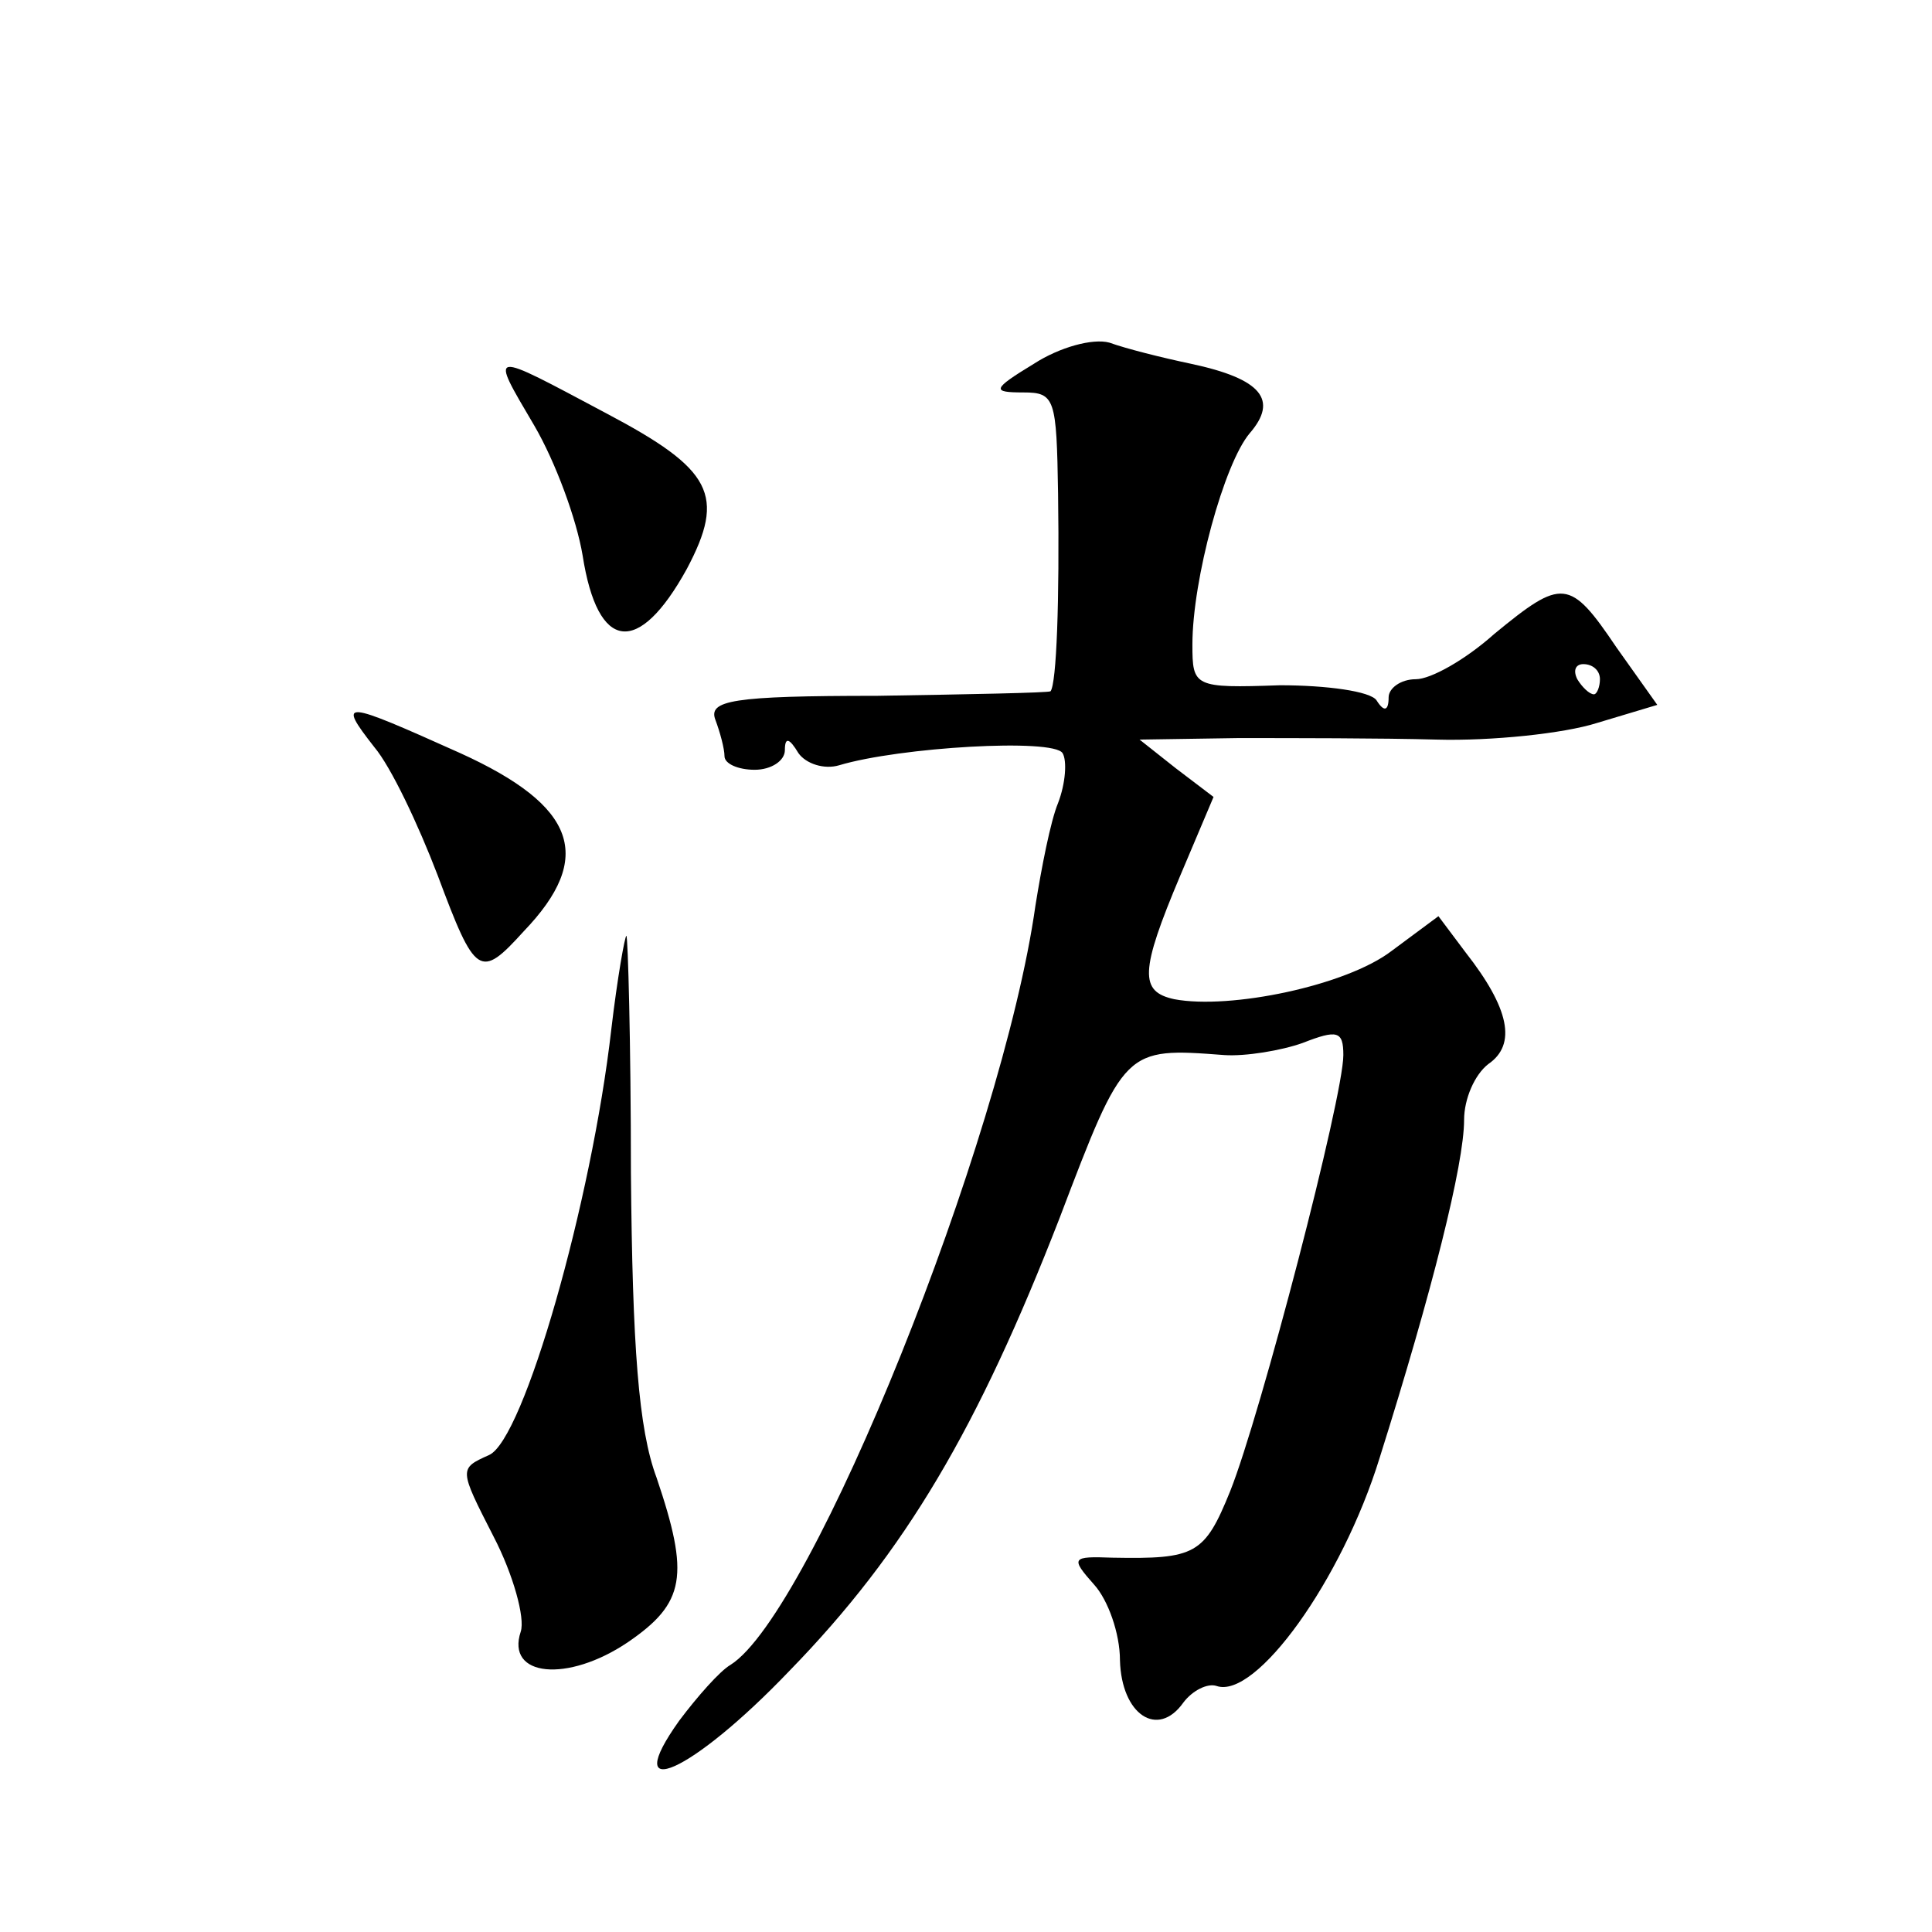<?xml version="1.0" standalone="no"?>
<!DOCTYPE svg PUBLIC "-//W3C//DTD SVG 20010904//EN"
 "http://www.w3.org/TR/2001/REC-SVG-20010904/DTD/svg10.dtd">
<svg version="1.0" xmlns="http://www.w3.org/2000/svg"
 width="128pt" height="128pt" viewBox="0 0 128 128"
 preserveAspectRatio="xMidYMid meet">
<g transform="translate(0,128) scale(0.1,-0.1)"
fill="#0" stroke="none">
<path d="M685 1039 c-28 -17 -28 -19 -7 -19 21 0 22 -4 23 -67 1 -71 -1 -126 -5
-131 -2 -1 -53 -2 -115 -3 -96 0 -112 -3 -107 -16 3 -8 6 -19 6 -24 0 -5 9 -9 20
-9 11 0 20 6 20 13 0 9 3 8 9 -2 5 -7 17 -11 27 -8 40 12 142 18 148 8 3 -5 2 -20
-3 -33 -5 -12 -11 -43 -15 -68 -22 -156 -148 -469 -202 -503 -7 -4 -22 -21 -34
-37 -40 -56 8 -35 73 33 77 79 125 161 179 300 43 113 43 113 109 108 14 -1 38
3 52 8 23 9 27 8 27 -8 0 -28 -55 -239 -75 -289 -17 -42 -23 -45 -78 -44 -27 1
-28 0 -12 -18 9 -10 17 -32 17 -50 1 -36 25 -52 42 -28 6 8 16 13 22 11 26 -9 83
70 108 151 35 111 56 195 56 224 0 14 7 30 16 37 19 13 14 37 -15 74 l-18 24 -31
-23 c-30 -23 -107 -39 -144 -32 -23 5 -23 18 4 82 l22 52 -25 19 -24 19 65 1 c36
0 95 0 132 -1 36 -1 84 4 106 11 l40 12 -27 38 c-31 46 -36 46 -81 9 -19 -17 -42
-30 -52 -30 -10 0 -18 -6 -18 -12 0 -9 -3 -10 -8 -2 -4 6 -33 10 -64 10 -57 -2
-58 -1 -58 27 0 43 21 120 38 140 19 22 8 36 -39 46 -19 4 -43 10 -54 14 -11 3
-33 -3 -50 -14z m375 -209 c0 -5 -2 -10 -4 -10 -3 0 -8 5 -11 10 -3 6 -1 10 4 10
6 0 11 -4 11 -10z M354 998 c14 -24 28 -62 32 -86 10 -64 37 -67 69 -9 26 49 17
66 -53 103 -79 42 -78 43 -48 -8z M248 785 c11 -13 29 -51 42 -85 25 -67 28 -69
57 -37 47 49 35 83 -42 118 -78 35 -82 36 -57 4z M405 598 c-13 -114 -58 -272 -81
-282 -20 -9 -20 -9 3 -54 13 -25 21 -54 18 -63 -10 -30 31 -34 71 -7 38 26 41 44
19 109 -12 32 -16 87 -17 202 0 86 -2 157 -3 157 -1 0 -6 -28 -10 -62z"/>
</g>
</svg>
